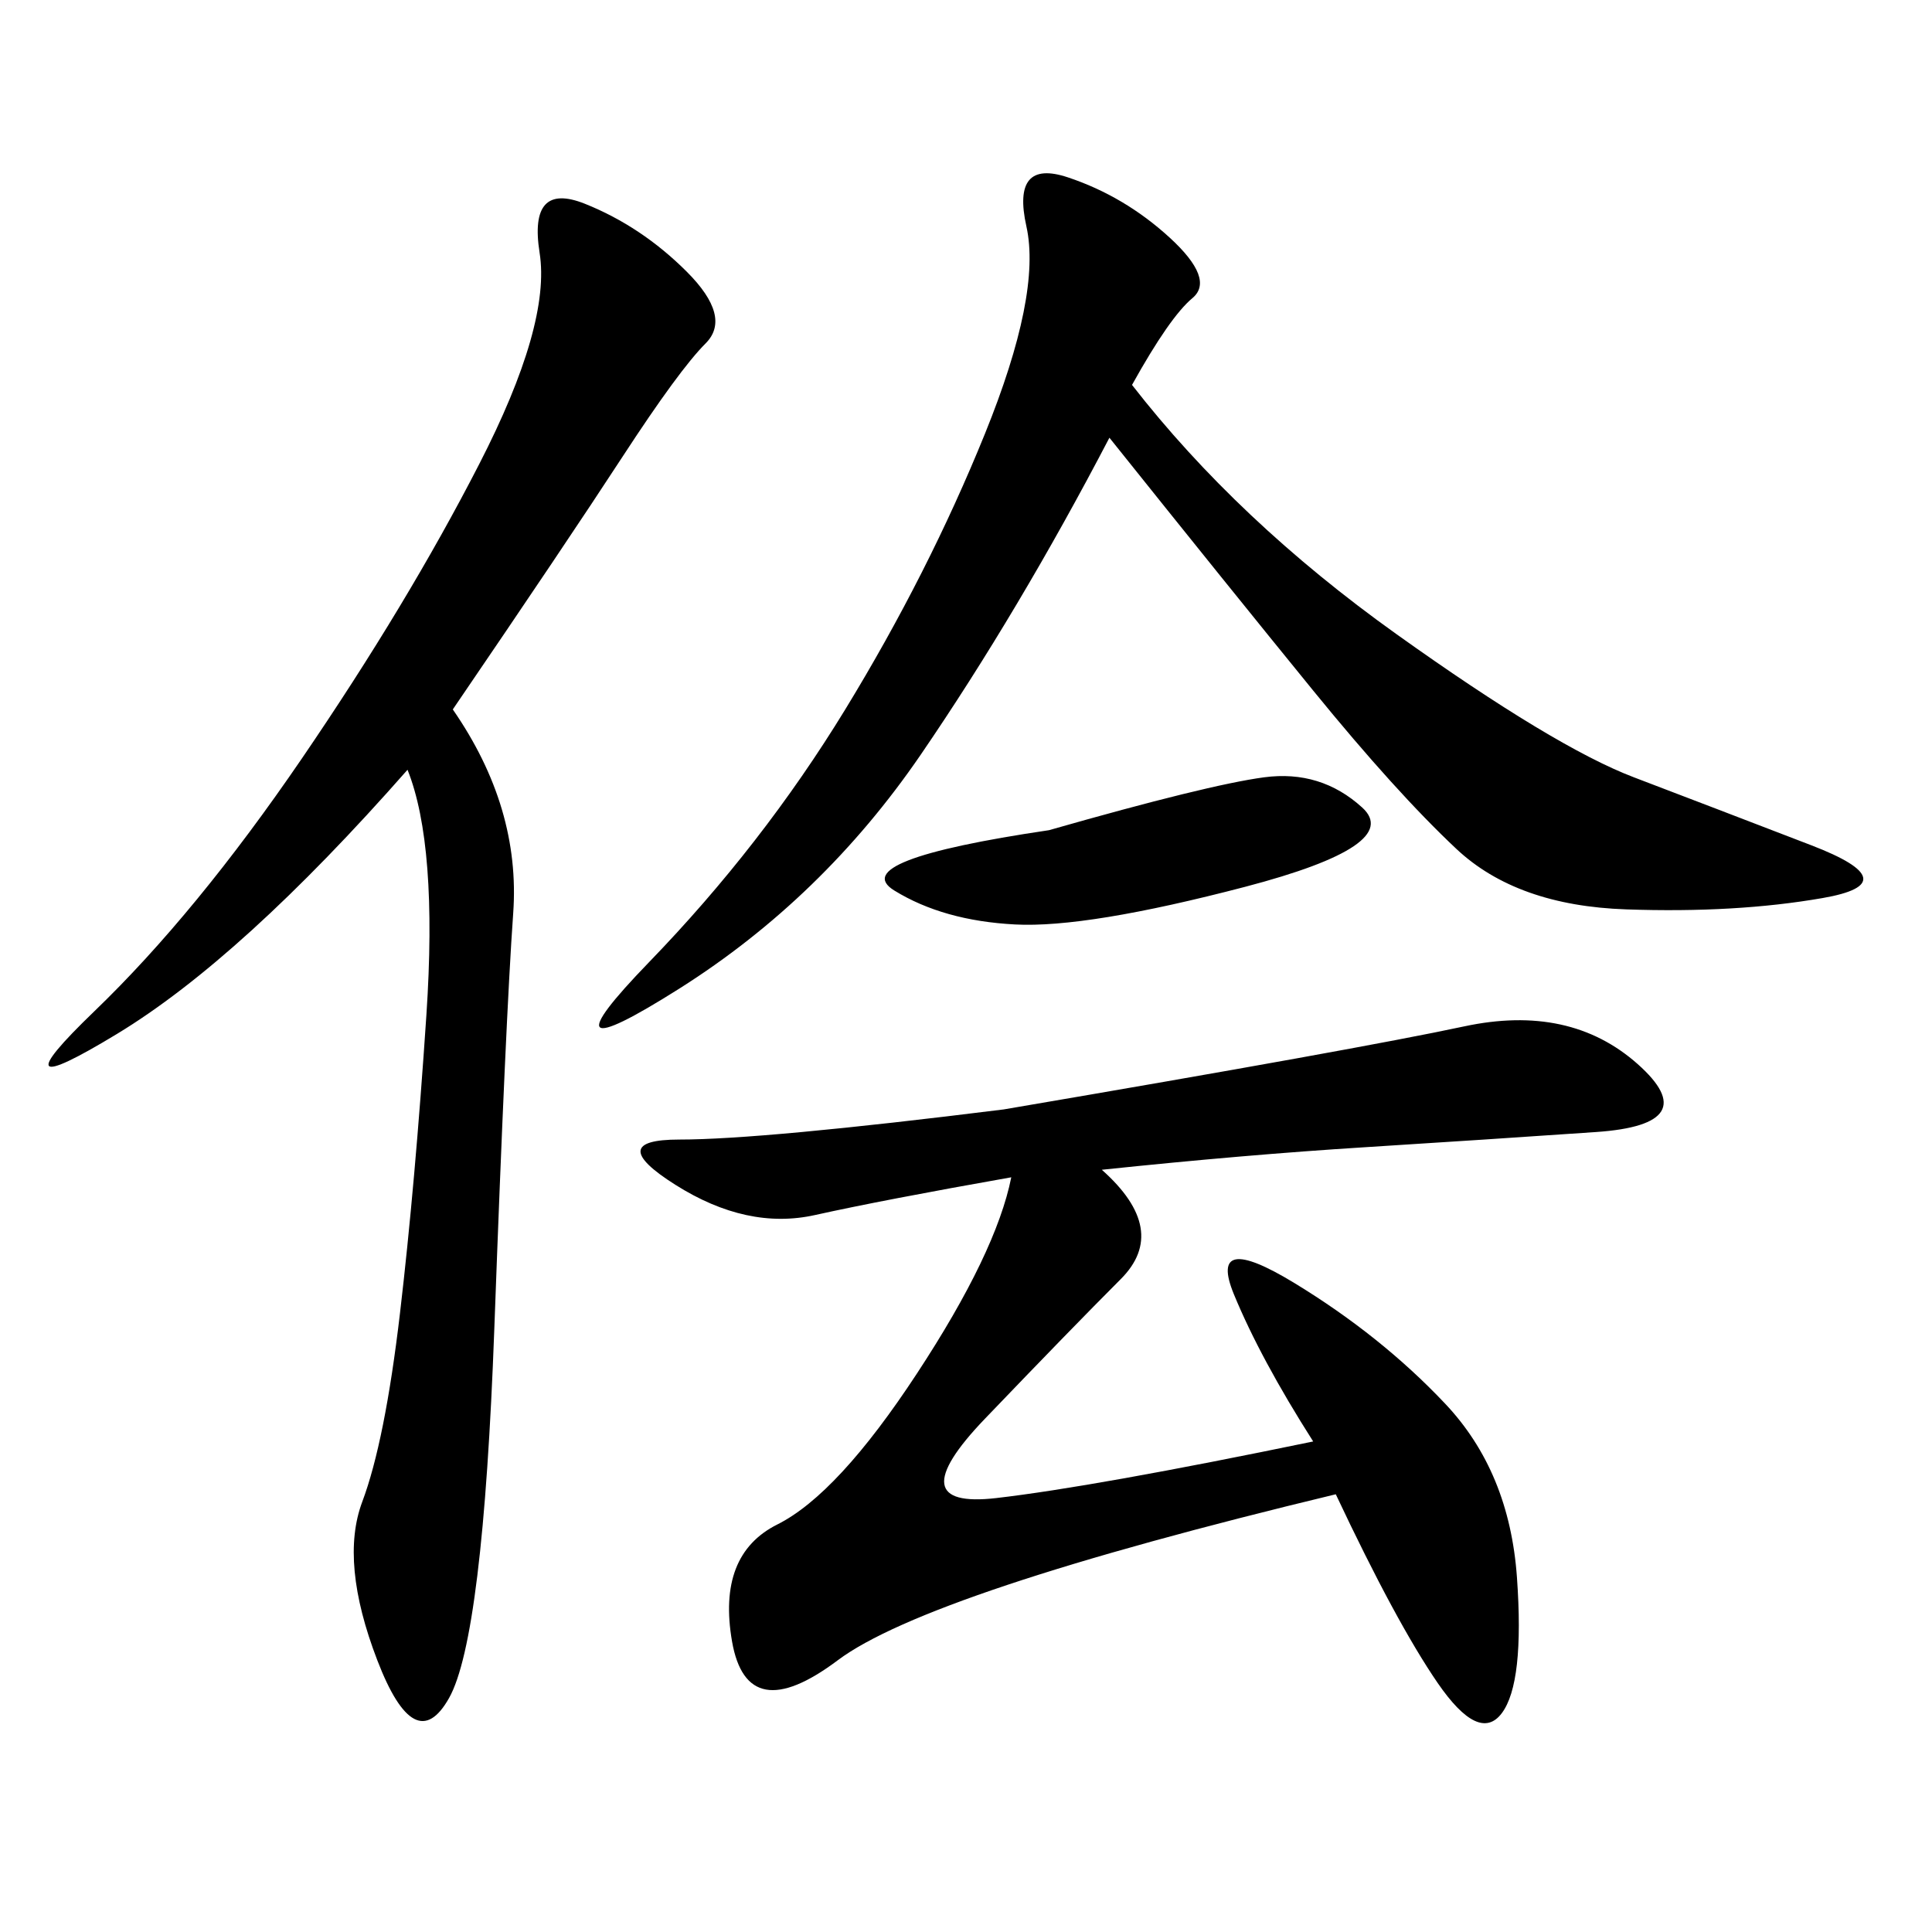 <svg xmlns="http://www.w3.org/2000/svg" xmlns:xlink="http://www.w3.org/1999/xlink" width="300" height="300"><path d="M171.09 181.64Q181.64 191.02 174.02 198.63Q166.41 206.25 152.93 220.31Q139.45 234.38 154.69 232.62Q169.92 230.86 203.91 223.83L203.91 223.83Q195.70 210.94 191.60 200.98Q187.50 191.02 200.98 199.22Q214.45 207.42 224.41 217.97Q234.38 228.52 235.55 244.92Q236.72 261.33 233.20 266.02Q229.69 270.70 223.24 261.33Q216.80 251.95 207.42 232.03L207.42 232.03Q144.14 247.27 130.08 257.81Q116.02 268.36 113.67 254.88Q111.33 241.41 120.70 236.72Q130.08 232.03 142.38 213.28Q154.69 194.53 157.03 182.81L157.03 182.81Q137.11 186.33 126.56 188.67Q116.02 191.02 104.88 183.98Q93.75 176.95 105.47 176.95L105.47 176.95Q118.36 176.95 155.86 172.27L155.86 172.27Q210.94 162.89 227.34 159.38Q243.75 155.86 254.30 165.23Q264.84 174.61 247.85 175.78Q230.86 176.95 212.11 178.13Q193.36 179.30 171.09 181.64L171.09 181.64ZM70.31 110.16Q80.86 125.39 79.69 141.80Q78.52 158.20 76.76 206.25Q75 254.30 69.73 263.67Q64.45 273.05 58.59 257.81Q52.73 242.58 56.25 233.20Q59.77 223.83 62.11 203.91Q64.45 183.98 66.21 157.62Q67.97 131.25 63.28 119.53L63.28 119.53Q37.50 148.83 18.16 160.55Q-1.17 172.27 14.65 157.03Q30.47 141.80 46.88 117.77Q63.28 93.75 74.41 72.07Q85.55 50.39 83.79 39.26Q82.03 28.13 90.82 31.64Q99.61 35.16 106.64 42.19Q113.67 49.22 109.57 53.32Q105.47 57.42 96.68 70.90Q87.89 84.38 70.31 110.16L70.31 110.16ZM175.78 59.77Q192.19 80.86 216.80 98.44Q241.41 116.02 253.71 120.70Q266.02 125.39 281.25 131.25Q296.48 137.11 283.01 139.45Q269.53 141.80 252.54 141.21Q235.55 140.63 226.17 131.84Q216.80 123.05 203.91 107.23Q191.02 91.41 172.27 67.97L172.27 67.97Q158.20 94.92 142.97 117.19Q127.73 139.45 105.47 153.52Q83.20 167.58 100.78 149.41Q118.36 131.25 131.25 110.16Q144.14 89.06 152.93 67.38Q161.72 45.70 159.38 35.16Q157.03 24.61 165.82 27.54Q174.61 30.47 181.64 36.91Q188.67 43.36 185.16 46.29Q181.64 49.22 175.78 59.77L175.78 59.77ZM162.89 128.91Q187.50 121.88 196.29 120.70Q205.08 119.53 211.52 125.39Q217.97 131.25 193.36 137.70Q168.75 144.14 157.62 143.55Q146.48 142.97 138.87 138.28Q131.25 133.59 162.89 128.91L162.89 128.91Z"/></svg>